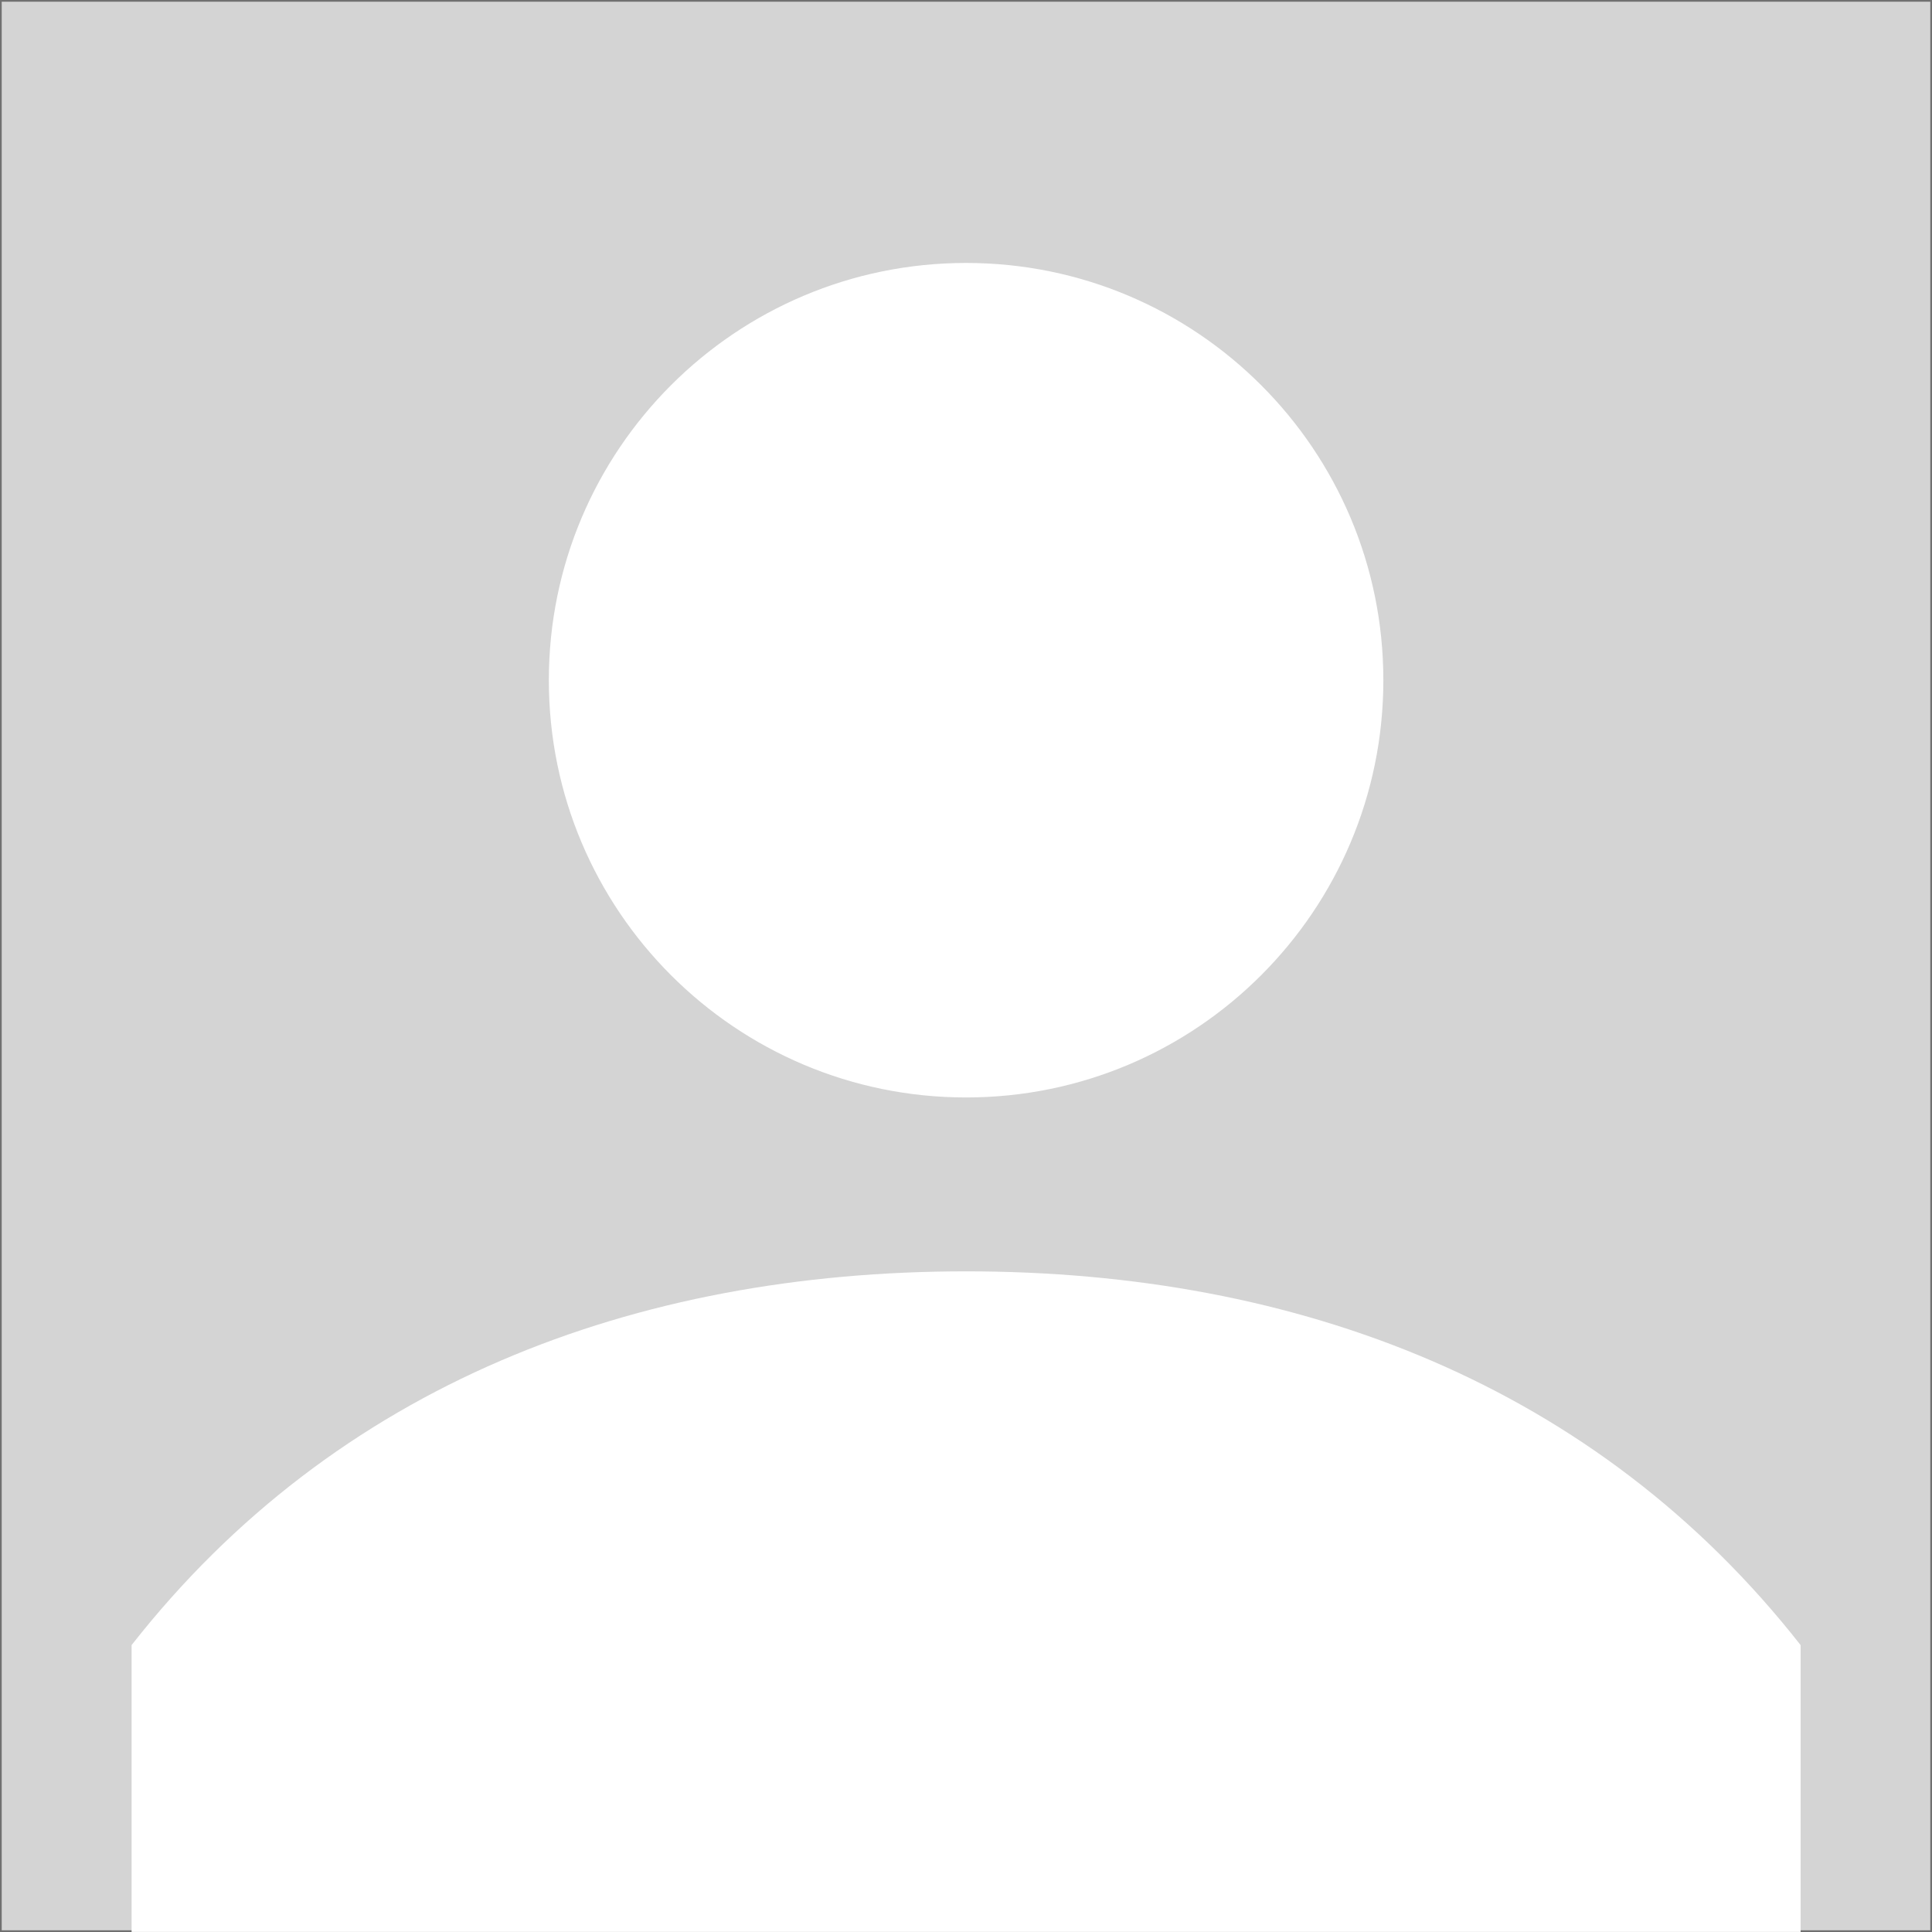 <svg xmlns="http://www.w3.org/2000/svg" width="1131" height="1131" viewBox="0 0 1131 1131">
  <g id="Group_27" data-name="Group 27" transform="translate(12240 -6119.29)">
    <g id="Rectangle_25" data-name="Rectangle 25" transform="translate(-12240 6119.29)" fill="#d4d4d4" stroke="#707070" stroke-width="1">
      <rect width="1131" height="1131" stroke="none"/>
      <rect x="0.5" y="0.5" width="1130" height="1130" fill="none"/>
    </g>
    <path id="user-minus" d="M494.522,596.314c194.554,0,369.119,66.582,488.522,218.8V983.044H6V815.111C125.4,662.855,299.968,596.314,494.522,596.314Zm0-101.792c-134.9,0-244.261-109.359-244.261-244.261S359.62,6,494.522,6,738.783,115.359,738.783,250.261,629.424,494.522,494.522,494.522Z" transform="translate(-12168.965 6267.224)" fill="#fff"/>
  </g>
</svg>
